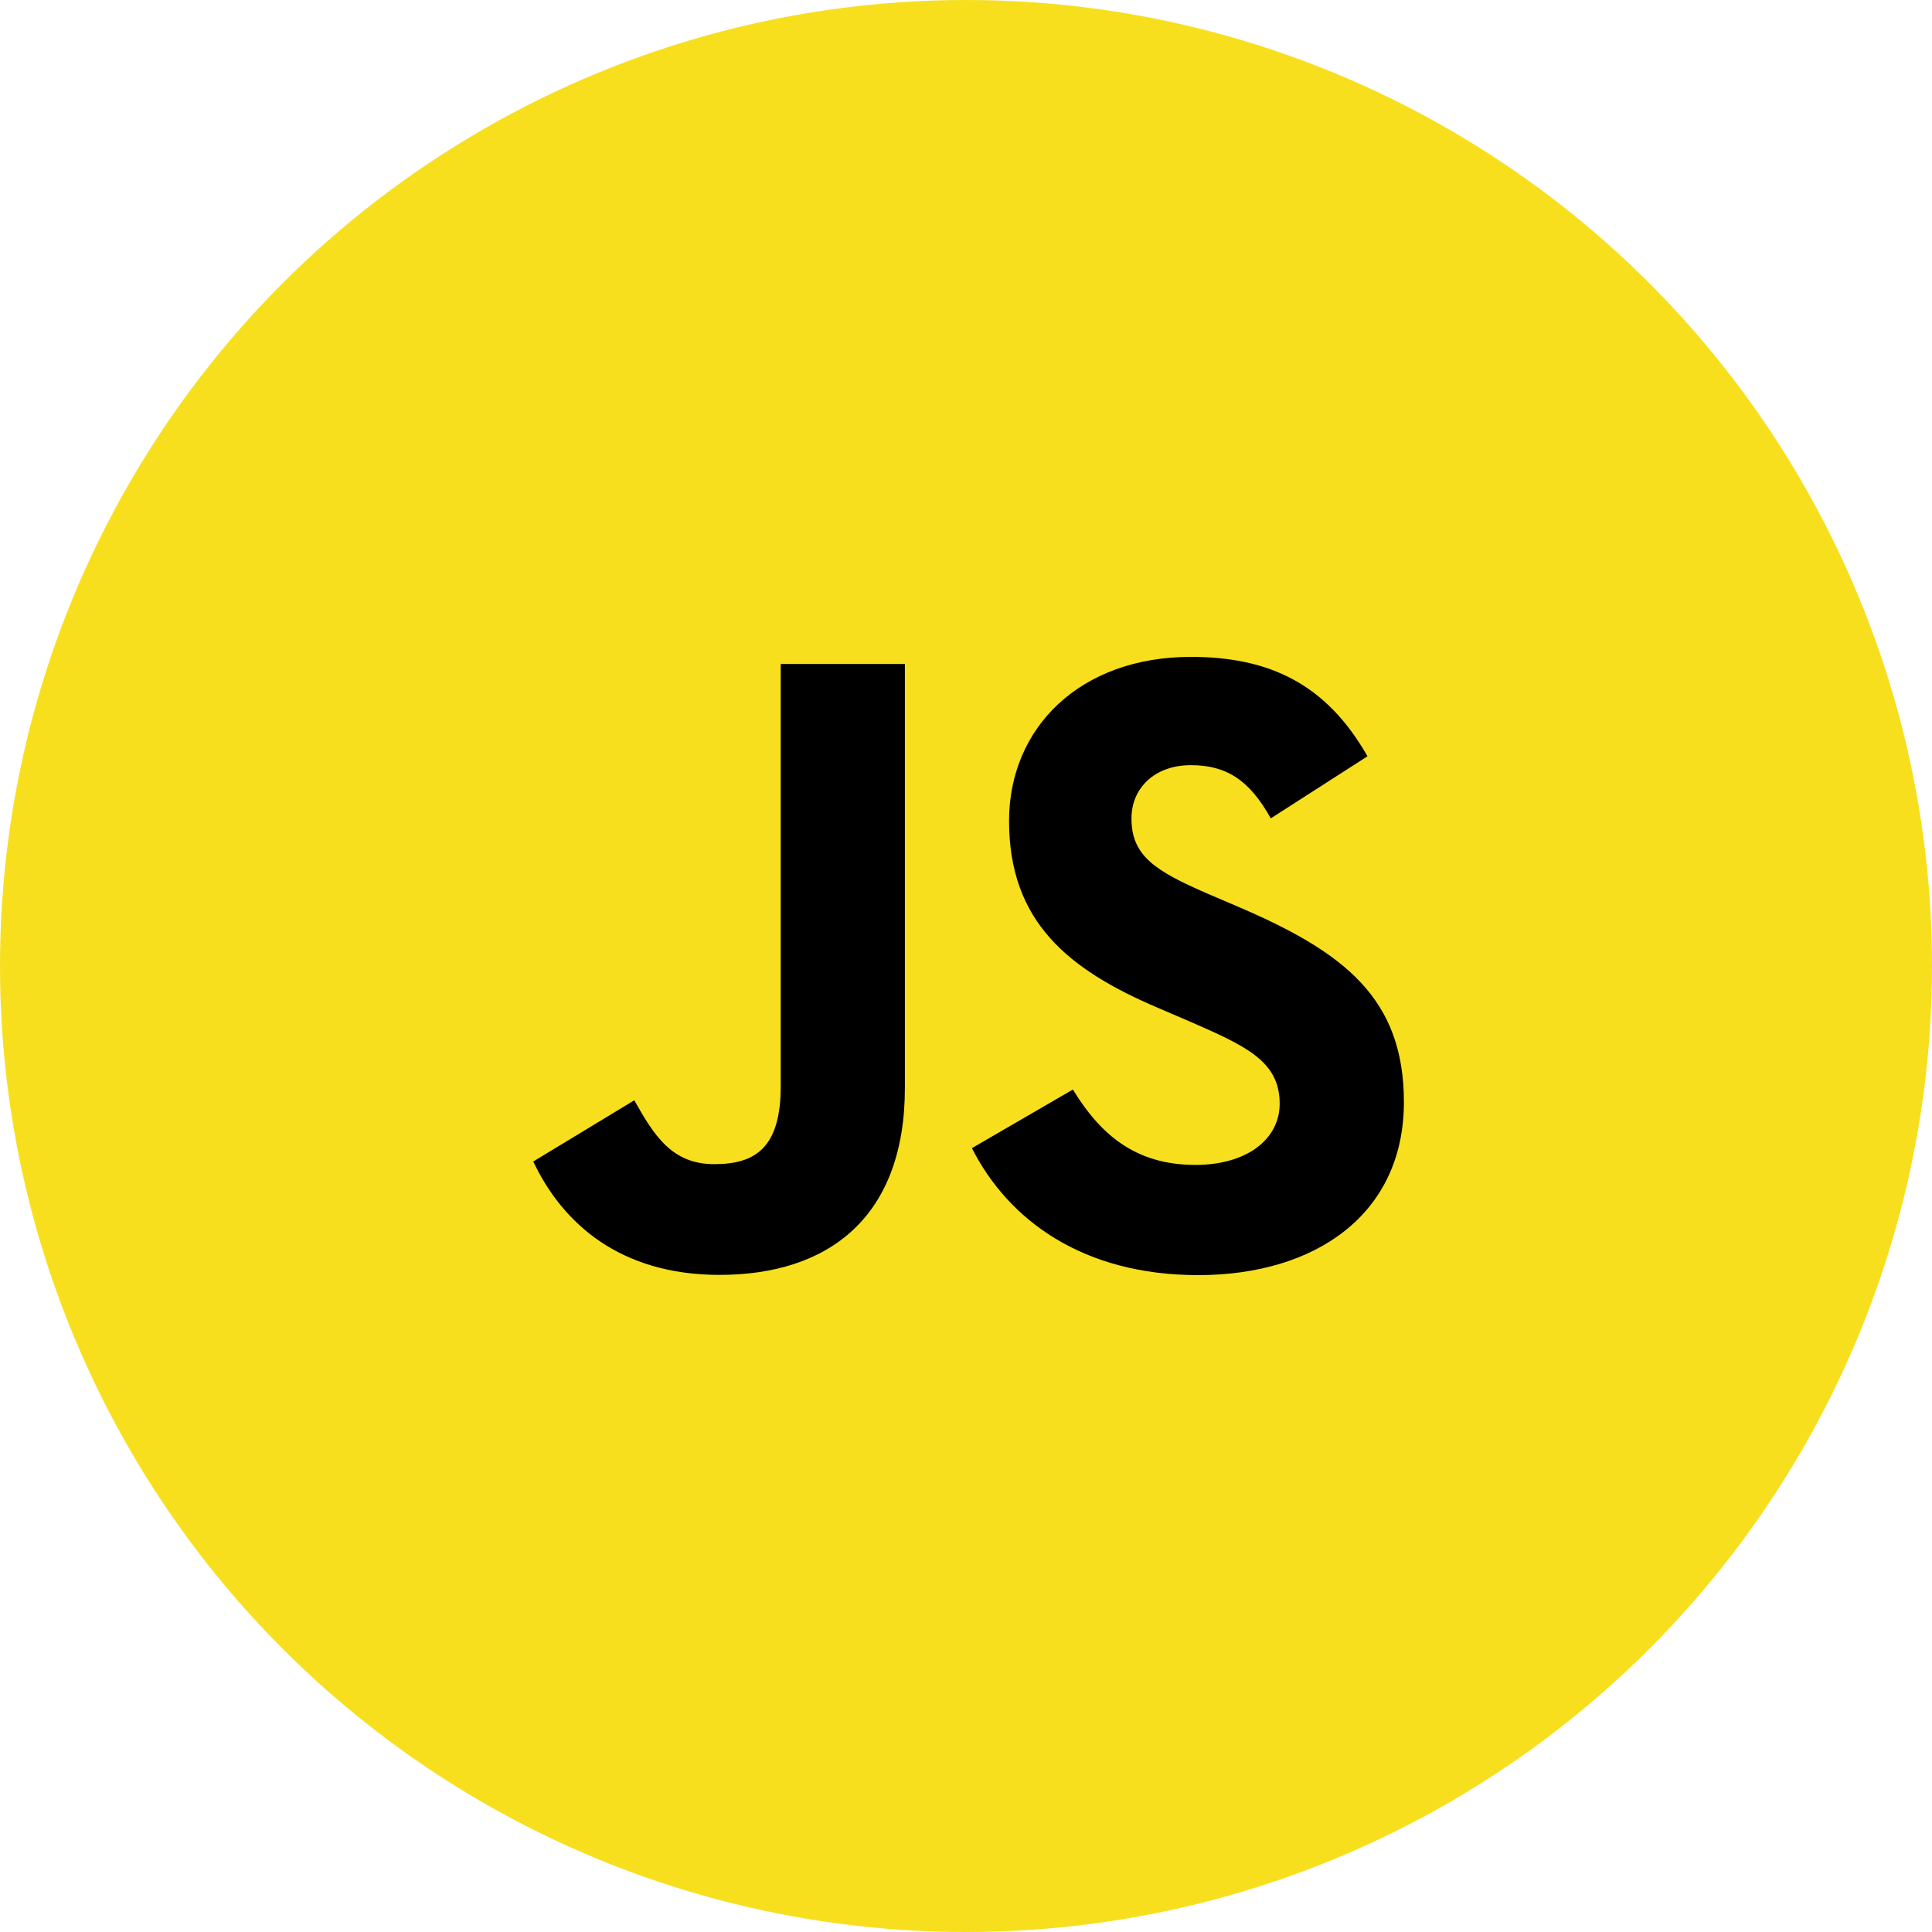<svg xmlns="http://www.w3.org/2000/svg" width="250" height="250" viewBox="0 0 250 250">
  <g id="dotnet-logo" transform="translate(-775 -2300)">
    <circle id="Ellipse_1185" data-name="Ellipse 1185" cx="125" cy="125" r="125" transform="translate(775 2300)" fill="#f7df1e"/>
    <path id="Path_113488" data-name="Path 113488" d="M235.711,341.875c3.444,5.623,7.924,9.756,15.849,9.756,6.657,0,10.909-3.327,10.909-7.924,0-5.509-4.369-7.46-11.7-10.665l-4.017-1.723c-11.593-4.939-19.3-11.126-19.3-24.207,0-12.049,9.181-21.222,23.529-21.222,10.215,0,17.558,3.555,22.85,12.863l-12.511,8.033c-2.754-4.939-5.726-6.885-10.34-6.885-4.706,0-7.688,2.985-7.688,6.885,0,4.82,2.985,6.771,9.878,9.756l4.017,1.72c13.65,5.854,21.357,11.821,21.357,25.238,0,14.464-11.363,22.389-26.622,22.389-14.921,0-24.56-7.11-29.276-16.43Zm-56.753,1.392c2.524,4.478,4.82,8.264,10.34,8.264,5.278,0,8.608-2.065,8.608-10.1V286.807h16.066v54.846c0,16.635-9.753,24.207-23.99,24.207-12.863,0-20.313-6.657-24.1-14.675Z" transform="translate(678.12 2099.11)"/>
  </g>
</svg>
